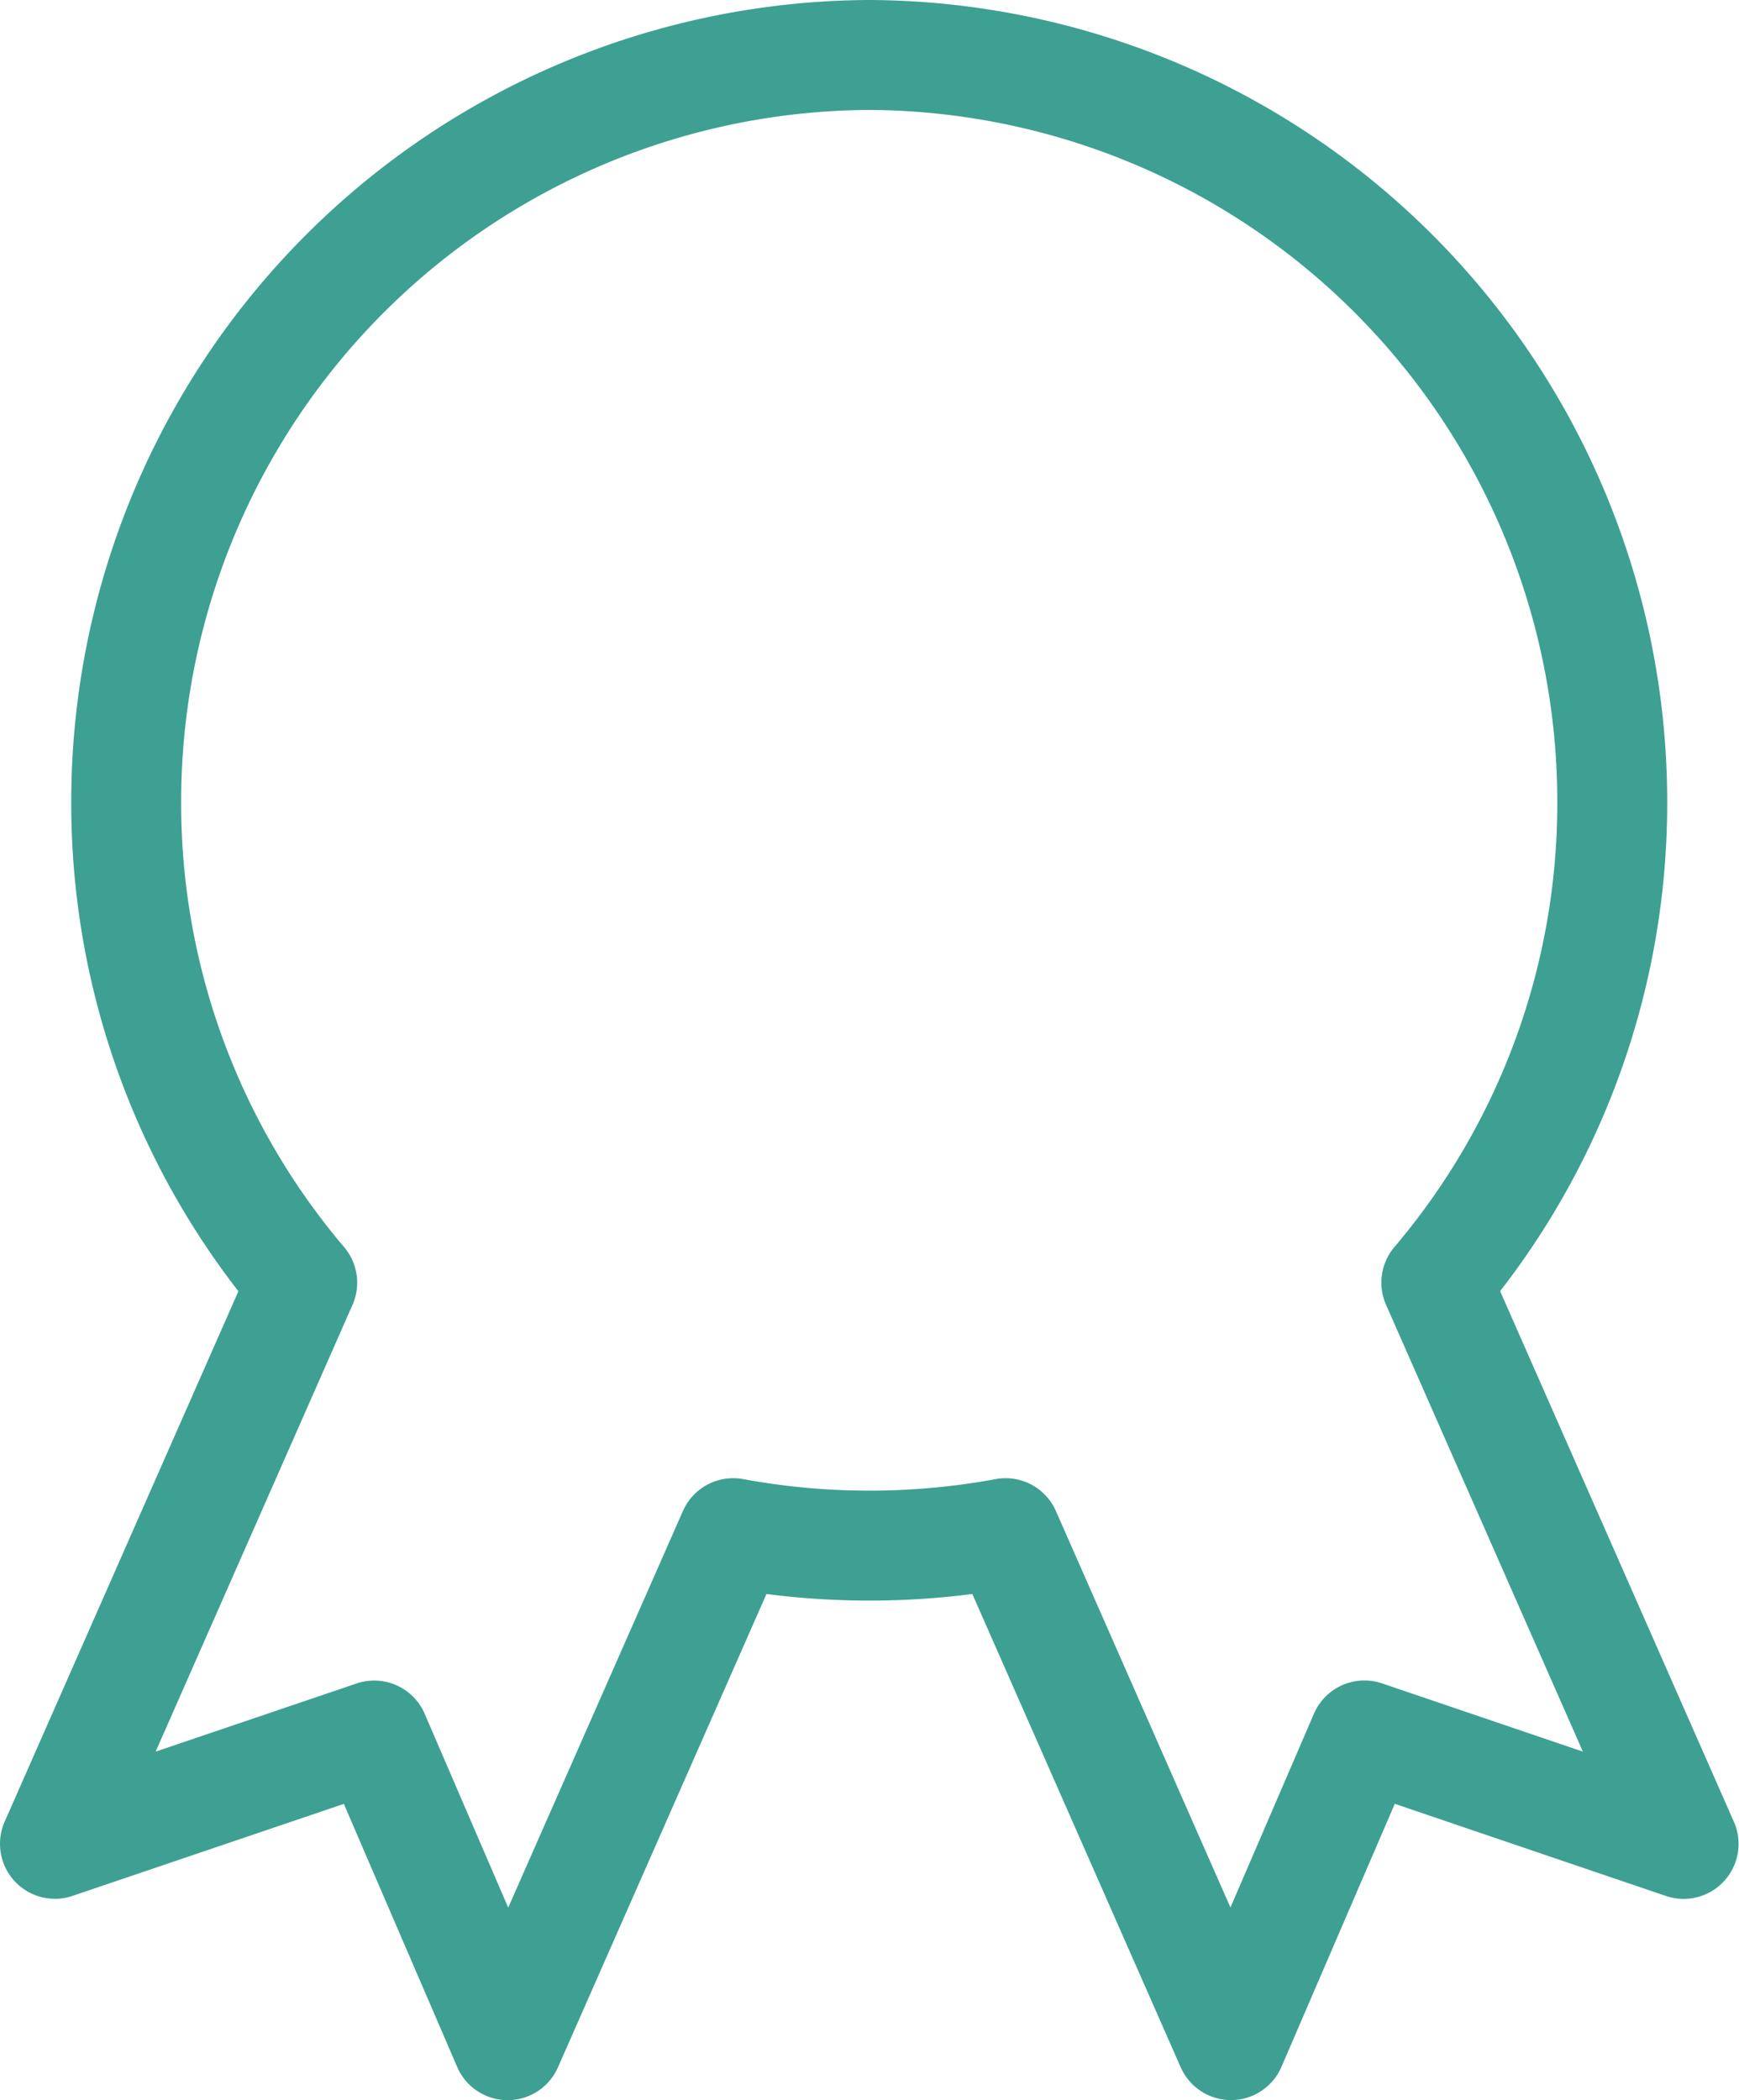<svg xmlns="http://www.w3.org/2000/svg" width="18.988" height="22.924" viewBox="0 0 18.988 22.924">
  <path id="Voting_Contests" d="M-4787.307-1645.817a8.162,8.162,0,0,1-1.487.136,8.167,8.167,0,0,1-1.487-.136l-2.463,5.589-1.457-3.38-3.486,1.182,2.7-6.125a8.08,8.08,0,0,1-1.922-5.244,8.152,8.152,0,0,1,8.113-8.157,8.152,8.152,0,0,1,8.113,8.157,8.082,8.082,0,0,1-1.921,5.243l2.7,6.127-3.485-1.184-1.457,3.38Z" transform="translate(4798.287 1662.552)" fill="none" stroke="#3da092" stroke-linecap="round" stroke-linejoin="round" stroke-miterlimit="10" stroke-width="1.2"/>
</svg>
